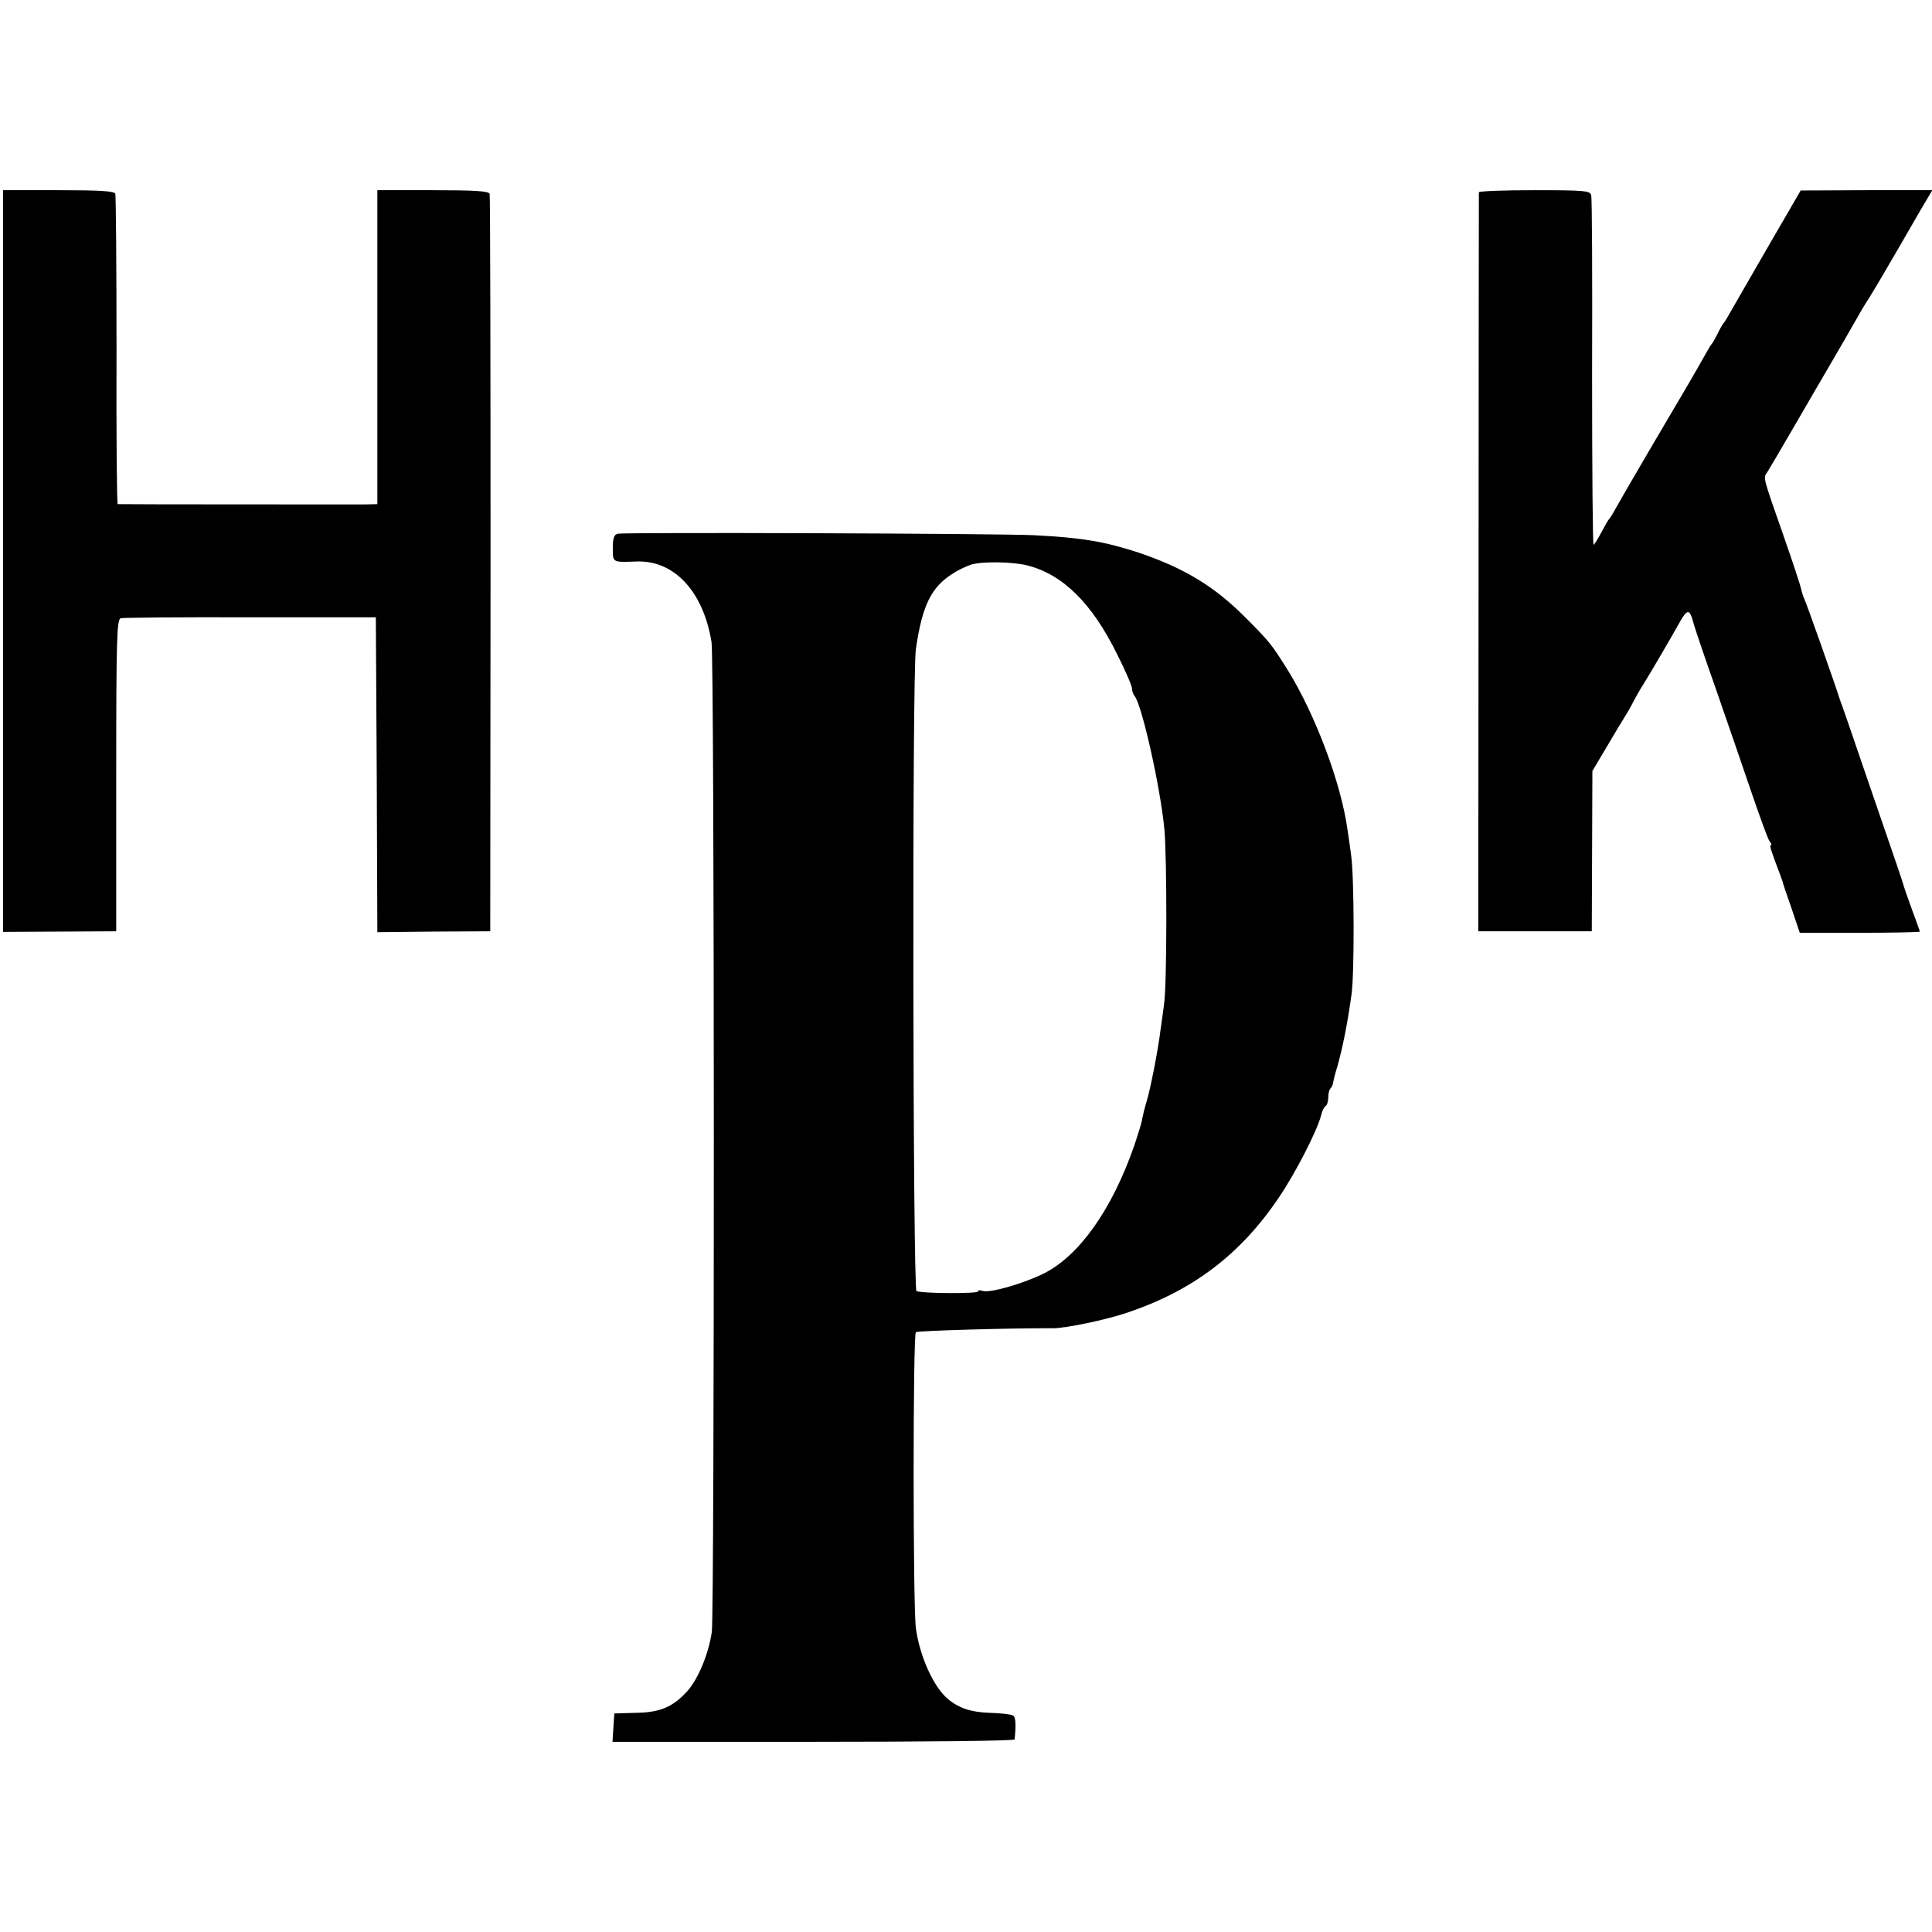 <?xml version="1.0" standalone="no"?>
<!DOCTYPE svg PUBLIC "-//W3C//DTD SVG 20010904//EN"
 "http://www.w3.org/TR/2001/REC-SVG-20010904/DTD/svg10.dtd">
<svg version="1.0" xmlns="http://www.w3.org/2000/svg"
 width="640pt" height="640pt" viewBox="0 0 640 640"
 preserveAspectRatio="xMidYMid meet">
<g transform="translate(0,640) scale(0.1,-0.1)"
fill="#000000" stroke="none">
<path d="M10 4542 l0 -1229 188 1 187 1 0 517 c0 453 2 517 15 520 8 2 202 4
430 3 l415 0 3 -521 2 -522 187 2 187 1 1 1215 c0 668 -1 1221 -3 1228 -3 9
-50 12 -188 12 l-184 0 0 -520 0 -520 -42 -1 c-45 0 -809 0 -818 1 -3 0 -5
228 -4 508 0 279 -2 513 -4 520 -3 9 -50 12 -188 12 l-184 0 0 -1228z"/>
<path d="M4899 5763 c0 -5 -1 -557 -1 -1228 l-1 -1220 188 0 188 0 1 265 1
266 44 74 c24 41 54 91 66 110 12 19 24 42 28 50 4 8 18 33 32 55 22 35 88
148 121 207 23 40 31 40 42 1 5 -21 40 -123 77 -228 36 -104 89 -257 117 -340
28 -82 55 -156 60 -162 6 -7 8 -13 4 -13 -5 0 1 -19 30 -95 4 -11 8 -22 9 -25
0 -3 13 -42 29 -87 l28 -83 199 0 c109 0 199 2 199 4 0 1 -12 34 -26 72 -14
38 -27 76 -29 84 -2 8 -35 105 -73 215 -38 110 -81 236 -96 280 -15 44 -30 87
-33 95 -3 8 -7 20 -9 25 -10 34 -112 323 -117 331 -3 6 -8 21 -11 35 -3 13
-28 89 -56 169 -72 206 -70 196 -55 217 6 10 46 77 87 148 42 72 99 171 128
220 29 50 64 110 78 135 14 25 32 56 42 70 9 14 50 83 91 154 41 70 84 146 97
167 l23 39 -218 0 -218 -1 -105 -181 c-58 -100 -114 -198 -125 -217 -11 -20
-22 -38 -25 -41 -3 -3 -12 -18 -20 -35 -8 -16 -17 -32 -20 -35 -3 -3 -11 -16
-18 -29 -48 -85 -47 -83 -192 -329 -52 -89 -102 -175 -110 -190 -8 -15 -17
-29 -20 -32 -3 -3 -14 -22 -25 -43 -11 -21 -23 -40 -26 -42 -3 -2 -5 253 -5
568 1 315 0 580 -3 590 -3 15 -20 17 -187 17 -101 0 -184 -3 -185 -7z"/>
<path d="M2047 4632 c-13 -3 -17 -14 -17 -48 0 -48 -2 -47 80 -44 124 4 220
-100 247 -267 10 -61 10 -3211 1 -3279 -11 -74 -45 -155 -81 -196 -48 -53 -91
-71 -172 -72 l-70 -2 -3 -47 -3 -47 665 0 c367 0 666 3 667 8 5 47 4 74 -5 79
-6 4 -40 8 -77 9 -62 2 -102 15 -139 46 -47 39 -93 140 -106 234 -10 74 -10
975 0 981 7 5 326 14 455 13 41 0 176 28 243 51 219 73 378 194 505 383 55 81
126 220 139 270 3 14 10 29 15 32 5 3 9 15 9 28 0 12 3 26 7 30 4 3 8 12 9 19
1 7 7 32 15 57 17 62 32 135 46 235 10 70 9 388 -1 460 -4 33 -10 71 -12 85
-21 155 -107 383 -198 530 -54 86 -59 93 -143 177 -101 101 -200 161 -350 212
-113 37 -189 50 -347 58 -128 6 -1351 10 -1379 5z m1356 -105 c118 -30 214
-125 297 -293 28 -55 50 -107 50 -115 0 -8 4 -19 8 -24 24 -27 85 -298 99
-440 9 -93 9 -520 -1 -582 -3 -24 -8 -60 -11 -80 -9 -74 -34 -200 -47 -243 -6
-19 -12 -44 -14 -55 -1 -11 -14 -52 -27 -91 -74 -212 -182 -364 -300 -423 -69
-34 -181 -66 -203 -57 -8 3 -14 2 -14 -2 0 -8 -184 -7 -204 1 -12 5 -15 2043
-2 2127 21 145 51 206 124 251 18 12 45 24 60 29 39 11 137 9 185 -3z"/>
</g>
</svg>

